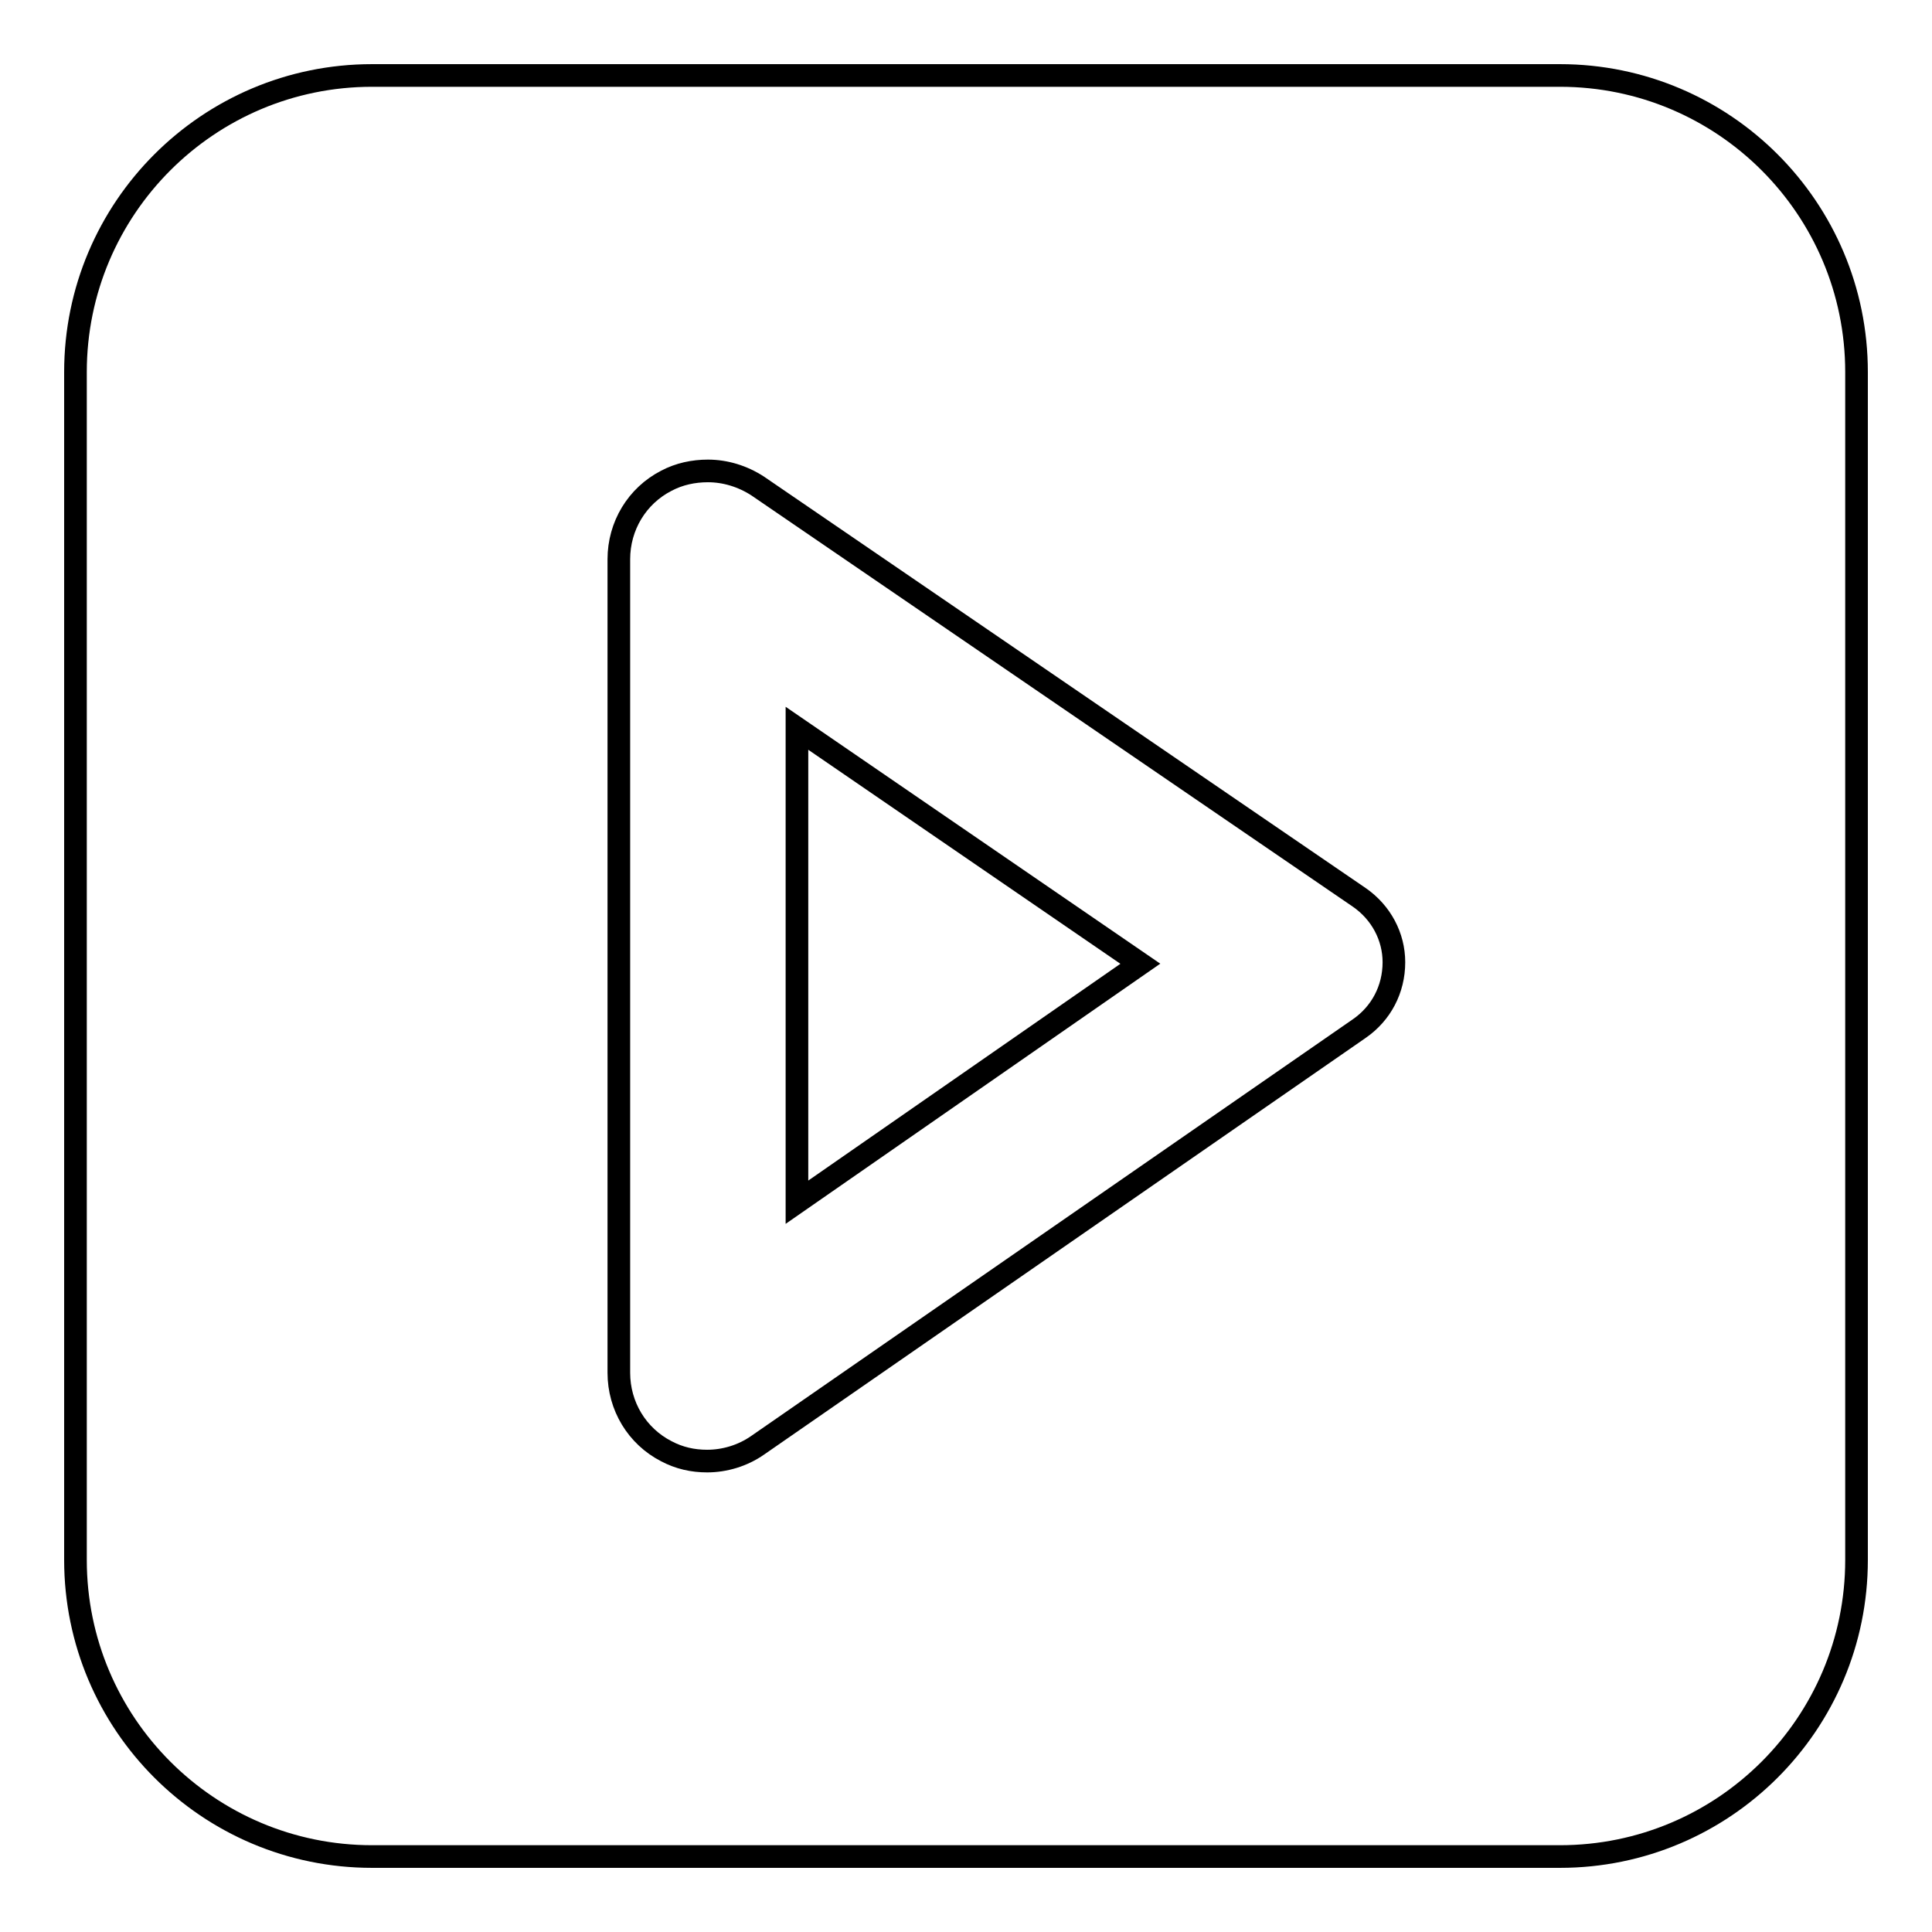 <?xml version="1.0" encoding="utf-8"?>
<!-- Svg Vector Icons : http://www.onlinewebfonts.com/icon -->
<!DOCTYPE svg PUBLIC "-//W3C//DTD SVG 1.1//EN" "http://www.w3.org/Graphics/SVG/1.1/DTD/svg11.dtd">
<svg version="1.1" xmlns="http://www.w3.org/2000/svg" xmlns:xlink="http://www.w3.org/1999/xlink" x="0px" y="0px" viewBox="0 0 256 256" enable-background="new 0 0 256 256" xml:space="preserve">
<g><g><g id="XMLID_273_"><path stroke-width="3" fill-opacity="0" stroke="#000000"  id="XMLID_277_" d="M105.6 159.3L151.1 127.7 105.6 96.5 z"/><path stroke-width="3" fill-opacity="0" stroke="#000000"  id="XMLID_274_" d="M206.7,10H49.3C27.6,10,10,27.6,10,49.3v157.4c0,21.7,17.6,39.3,39.3,39.3h157.4c21.7,0,39.3-17.6,39.3-39.3V49.3C246,27.6,228.4,10,206.7,10z M180.1,136.3l-79.7,55.2c-2,1.4-4.4,2.1-6.7,2.1c-1.9,0-3.7-0.4-5.4-1.3c-3.9-2-6.3-6-6.3-10.4V74.1c0-4.4,2.4-8.4,6.3-10.4c1.7-0.9,3.6-1.3,5.5-1.3c2.3,0,4.6,0.7,6.6,2l79.7,54.5c2.9,2,4.6,5.2,4.6,8.6C184.7,131.1,183,134.3,180.1,136.3z"/></g><g></g><g></g><g></g><g></g><g></g><g></g><g></g><g></g><g></g><g></g><g></g><g></g><g></g><g></g><g></g></g></g>
</svg>